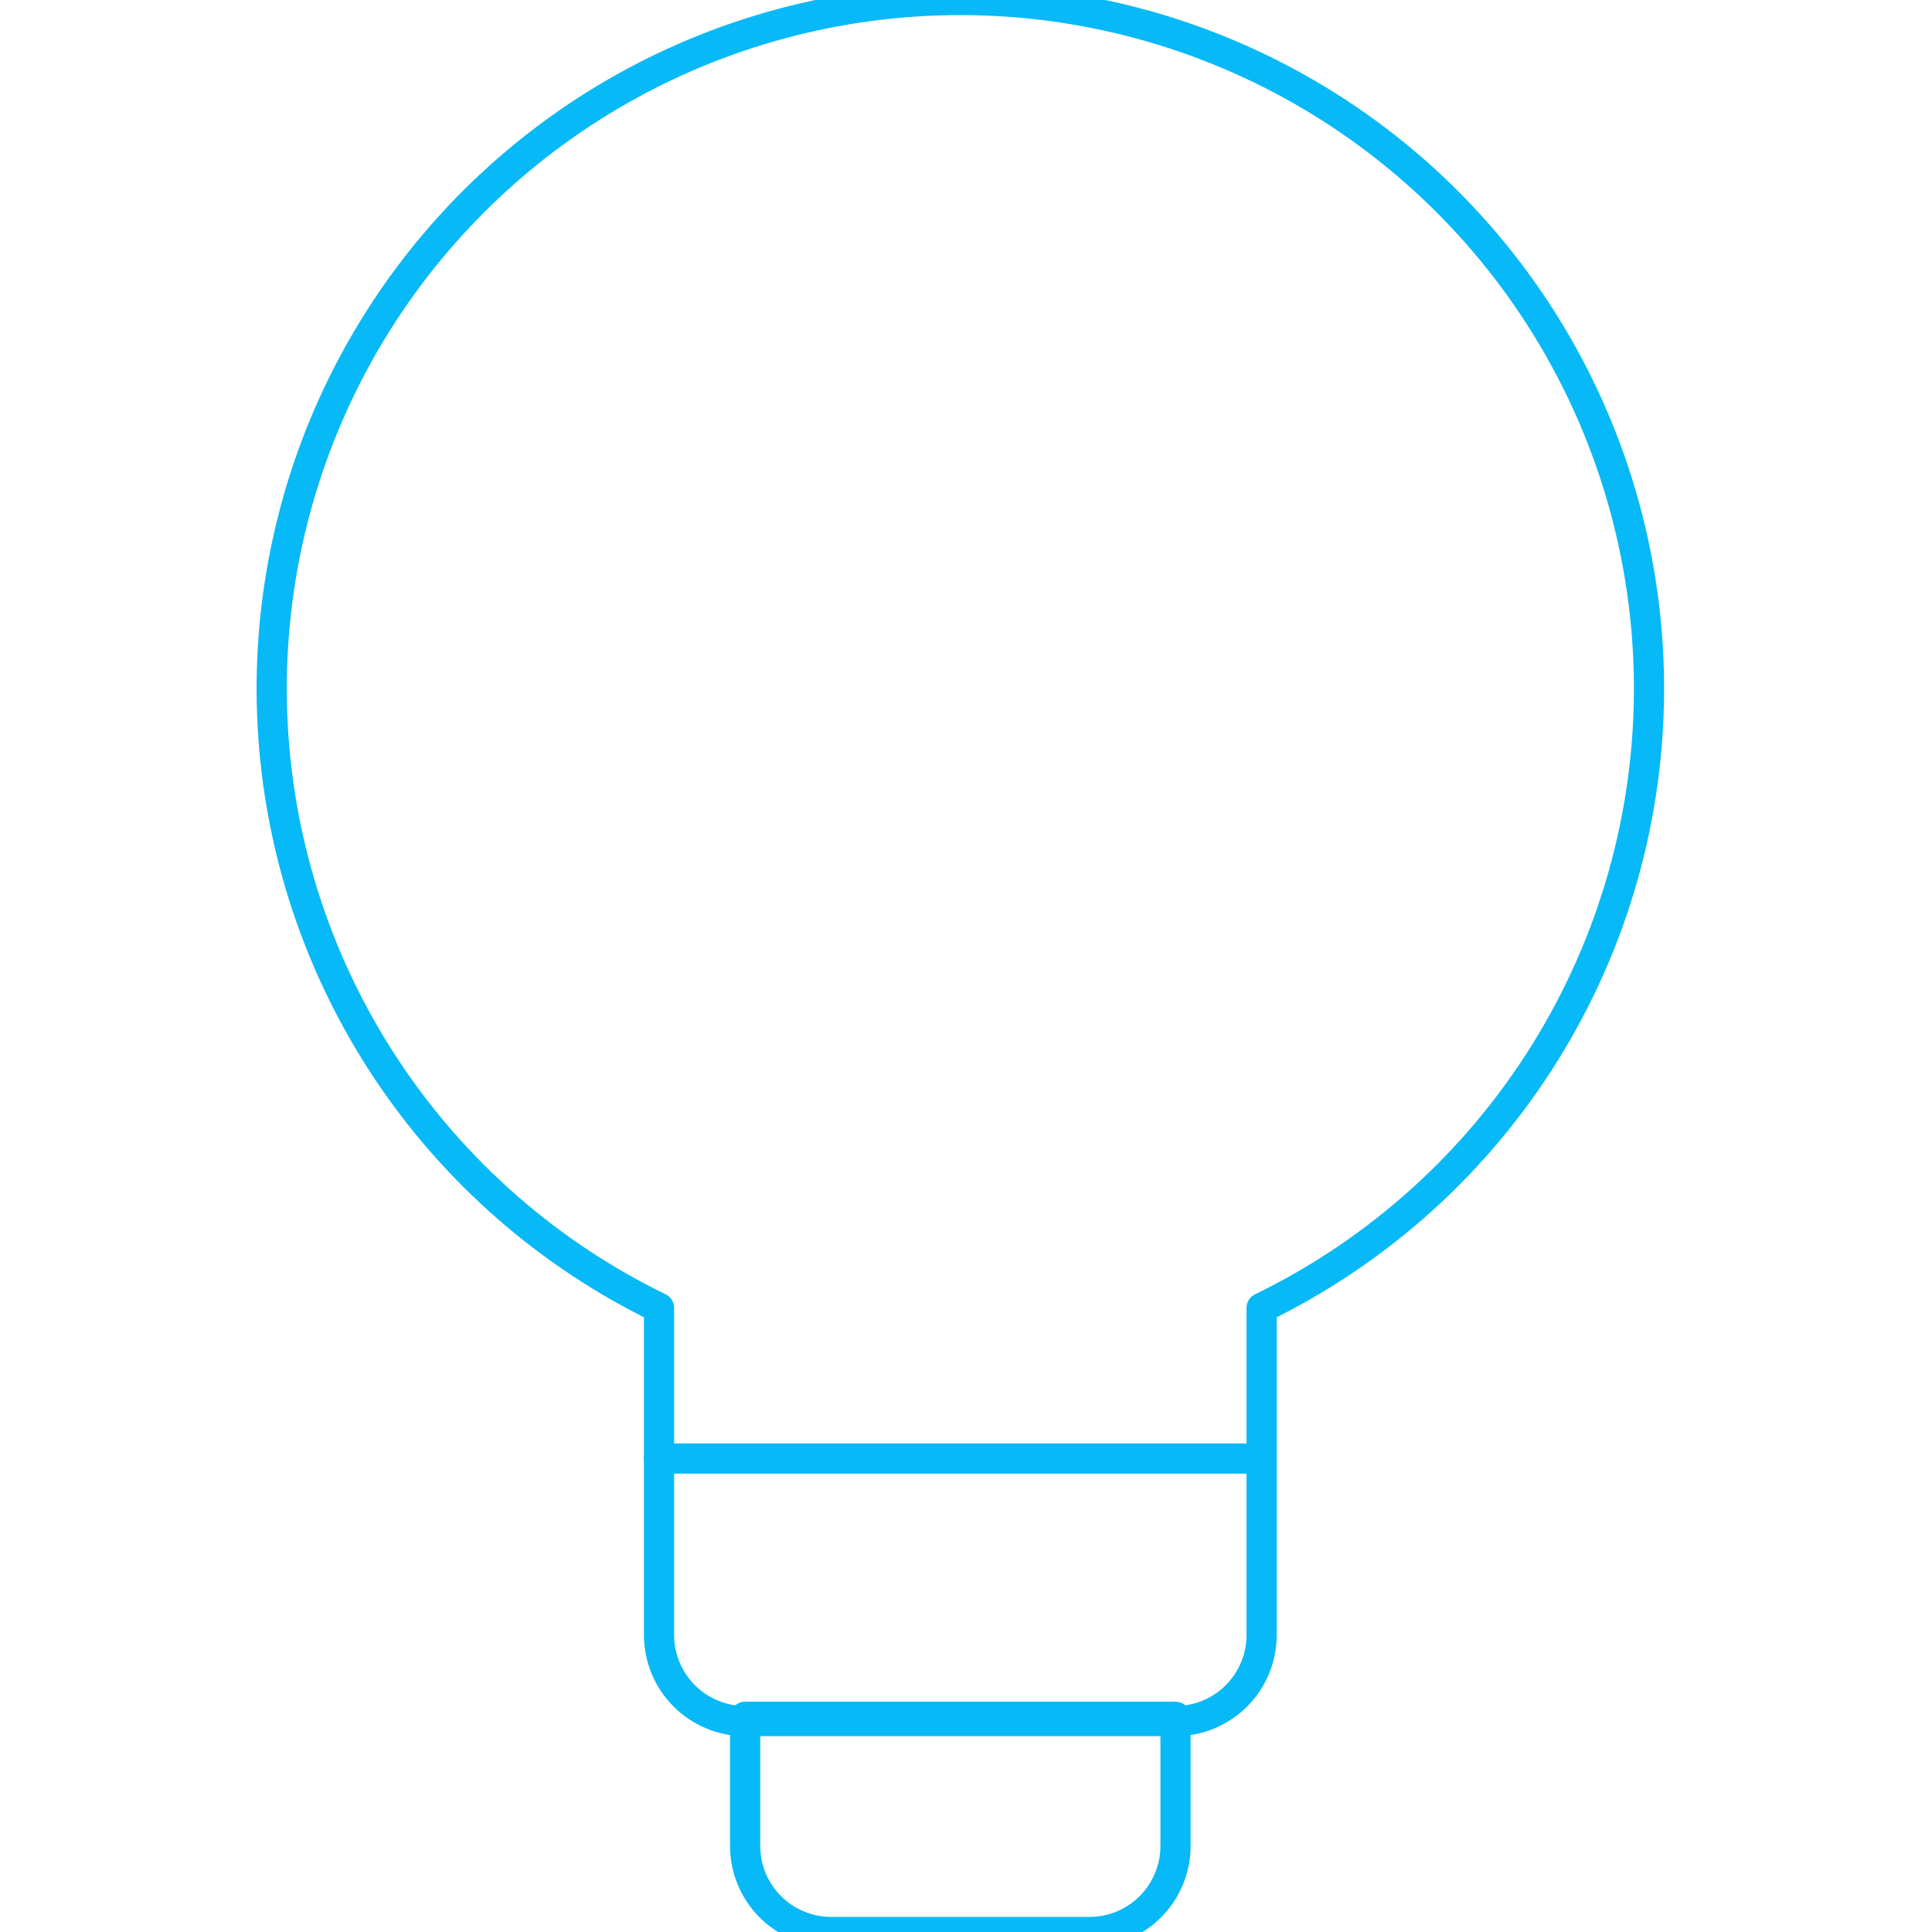 <svg width="128" height="128" viewBox="0 0 128 128" fill="none" xmlns="http://www.w3.org/2000/svg">
<g clip-path="url(#clip0_36_236)">
<path d="M109.25 45.304C109.192 37.172 106.963 29.203 102.791 22.222C98.62 15.241 92.659 9.502 85.524 5.599C78.39 1.696 70.342 -0.23 62.214 0.022C54.086 0.273 46.172 2.693 39.293 7.03C32.414 11.367 26.819 17.463 23.087 24.689C19.356 31.914 17.623 40.006 18.069 48.126C18.514 56.245 21.122 64.099 25.622 70.873C30.122 77.646 36.351 83.094 43.663 86.652V108.324C43.663 109.837 44.264 111.287 45.334 112.357C46.403 113.426 47.854 114.027 49.366 114.027H77.882C79.395 114.027 80.845 113.426 81.915 112.357C82.984 111.287 83.585 109.837 83.585 108.324V86.652C91.329 82.885 97.849 77.002 102.39 69.685C106.932 62.368 109.31 53.916 109.25 45.304Z" stroke="#08B9F7" stroke-width="2" stroke-linecap="round" stroke-linejoin="round"/>
<path d="M43.663 96.633H83.585M49.367 113.742H77.882V122.297C77.882 123.81 77.281 125.26 76.212 126.33C75.142 127.399 73.692 128 72.179 128H55.07C53.557 128 52.106 127.399 51.037 126.33C49.967 125.26 49.367 123.81 49.367 122.297V113.742Z" stroke="#08B9F7" stroke-width="2" stroke-linecap="round" stroke-linejoin="round"/>
</g>
<defs>
<clipPath id="clip0_36_236">
<rect width="128" height="128" fill="white"/>
</clipPath>
</defs>
</svg>
